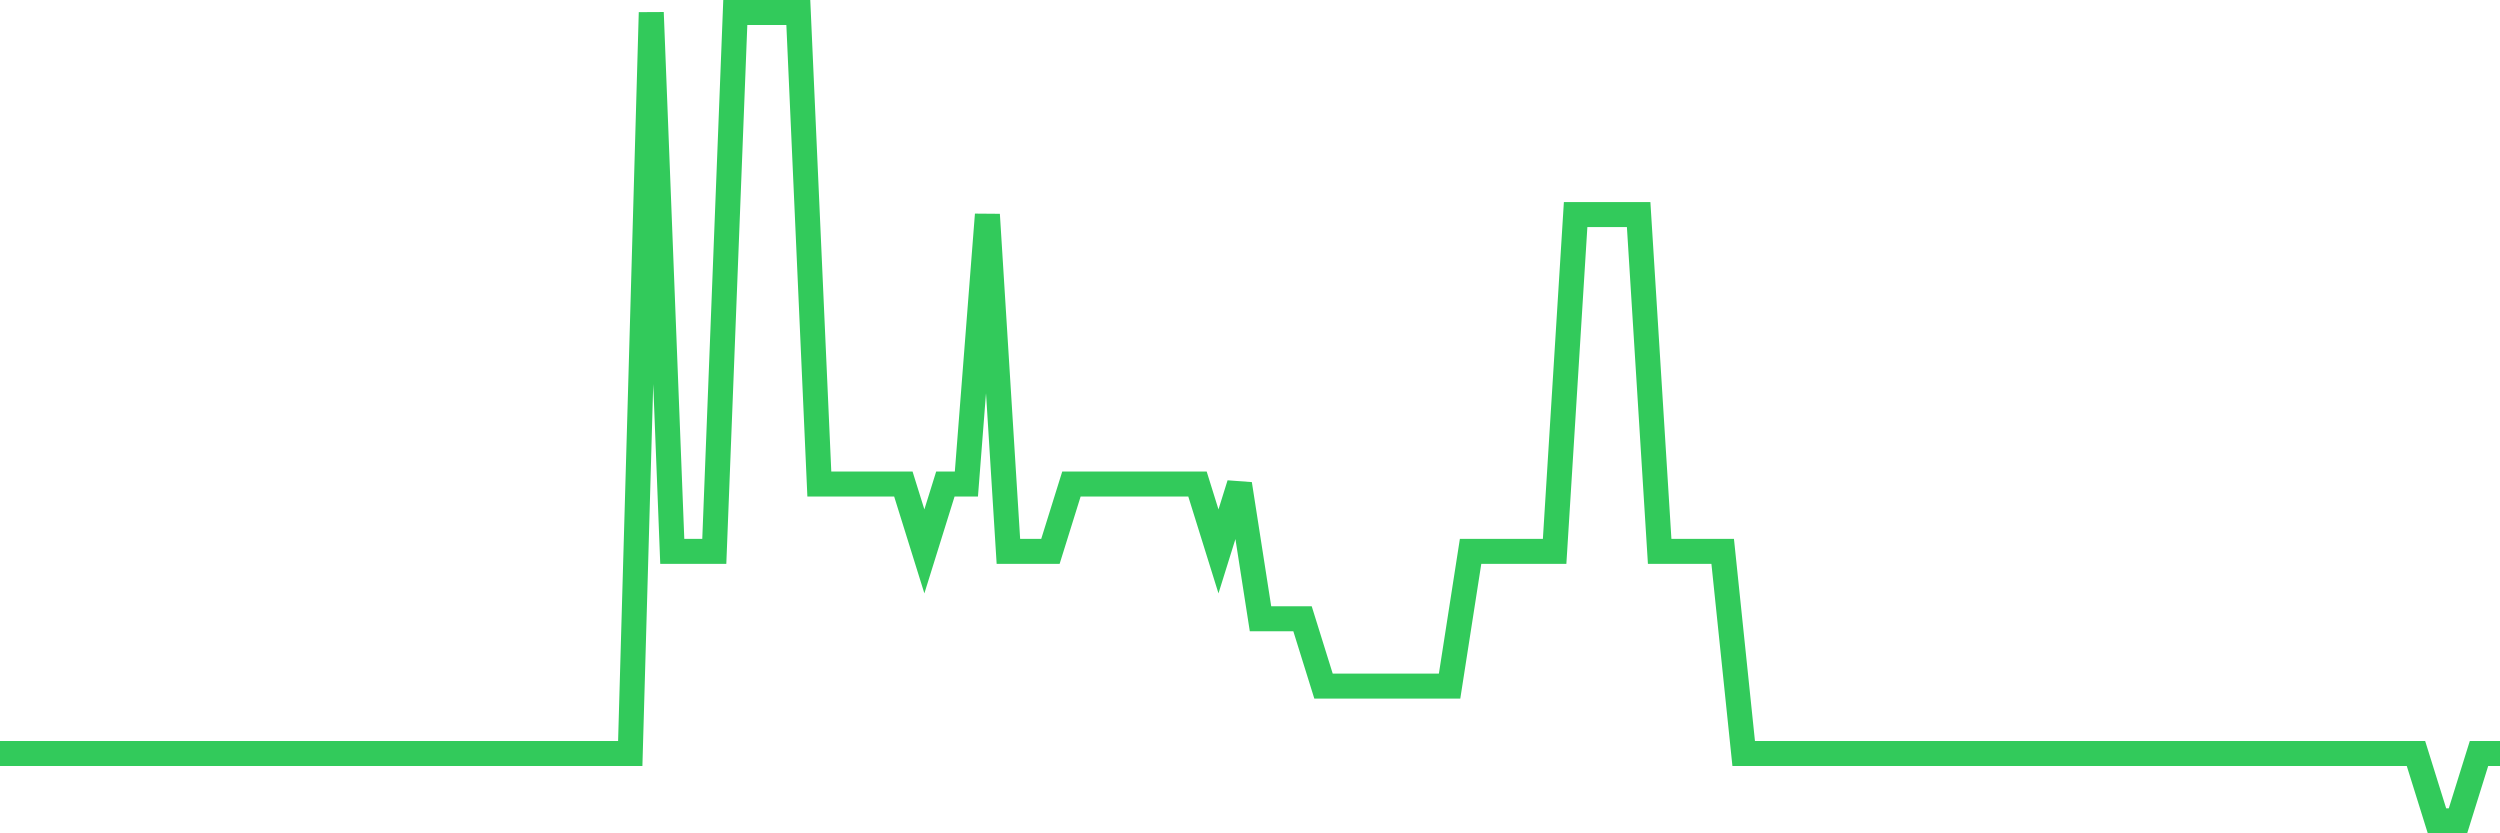 <svg
  xmlns="http://www.w3.org/2000/svg"
  xmlns:xlink="http://www.w3.org/1999/xlink"
  width="120"
  height="40"
  viewBox="0 0 120 40"
  preserveAspectRatio="none"
>
  <polyline
    points="0,36.167 1.008,36.167 2.017,36.167 3.025,36.167 4.034,36.167 5.042,36.167 6.05,36.167 7.059,36.167 8.067,36.167 9.076,36.167 10.084,36.167 11.092,36.167 12.101,36.167 13.109,36.167 14.118,36.167 15.126,36.167 16.134,36.167 17.143,36.167 18.151,36.167 19.16,36.167 20.168,36.167 21.176,36.167 22.185,36.167 23.193,36.167 24.202,36.167 25.21,36.167 26.218,36.167 27.227,36.167 28.235,36.167 29.244,36.167 30.252,36.167 31.261,0.6 32.269,26.467 33.277,26.467 34.286,26.467 35.294,0.6 36.303,0.6 37.311,0.6 38.319,0.6 39.328,23.233 40.336,23.233 41.345,23.233 42.353,23.233 43.361,23.233 44.37,26.467 45.378,23.233 46.387,23.233 47.395,10.3 48.403,26.467 49.412,26.467 50.42,26.467 51.429,23.233 52.437,23.233 53.445,23.233 54.454,23.233 55.462,23.233 56.471,23.233 57.479,23.233 58.487,26.467 59.496,23.233 60.504,29.7 61.513,29.7 62.521,29.7 63.529,32.933 64.538,32.933 65.546,32.933 66.555,32.933 67.563,32.933 68.571,32.933 69.58,32.933 70.588,26.467 71.597,26.467 72.605,26.467 73.613,26.467 74.622,26.467 75.63,10.3 76.639,10.3 77.647,10.3 78.655,10.3 79.664,26.467 80.672,26.467 81.681,26.467 82.689,26.467 83.697,36.167 84.706,36.167 85.714,36.167 86.723,36.167 87.731,36.167 88.739,36.167 89.748,36.167 90.756,36.167 91.765,36.167 92.773,36.167 93.782,36.167 94.79,36.167 95.798,36.167 96.807,36.167 97.815,36.167 98.824,36.167 99.832,36.167 100.84,36.167 101.849,36.167 102.857,36.167 103.866,36.167 104.874,36.167 105.882,36.167 106.891,36.167 107.899,36.167 108.908,36.167 109.916,36.167 110.924,36.167 111.933,36.167 112.941,36.167 113.95,36.167 114.958,36.167 115.966,36.167 116.975,39.4 117.983,39.4 118.992,36.167 120,36.167"
    fill="none"
    stroke="#32ca5b"
    stroke-width="1.2"
  >
  </polyline>
</svg>